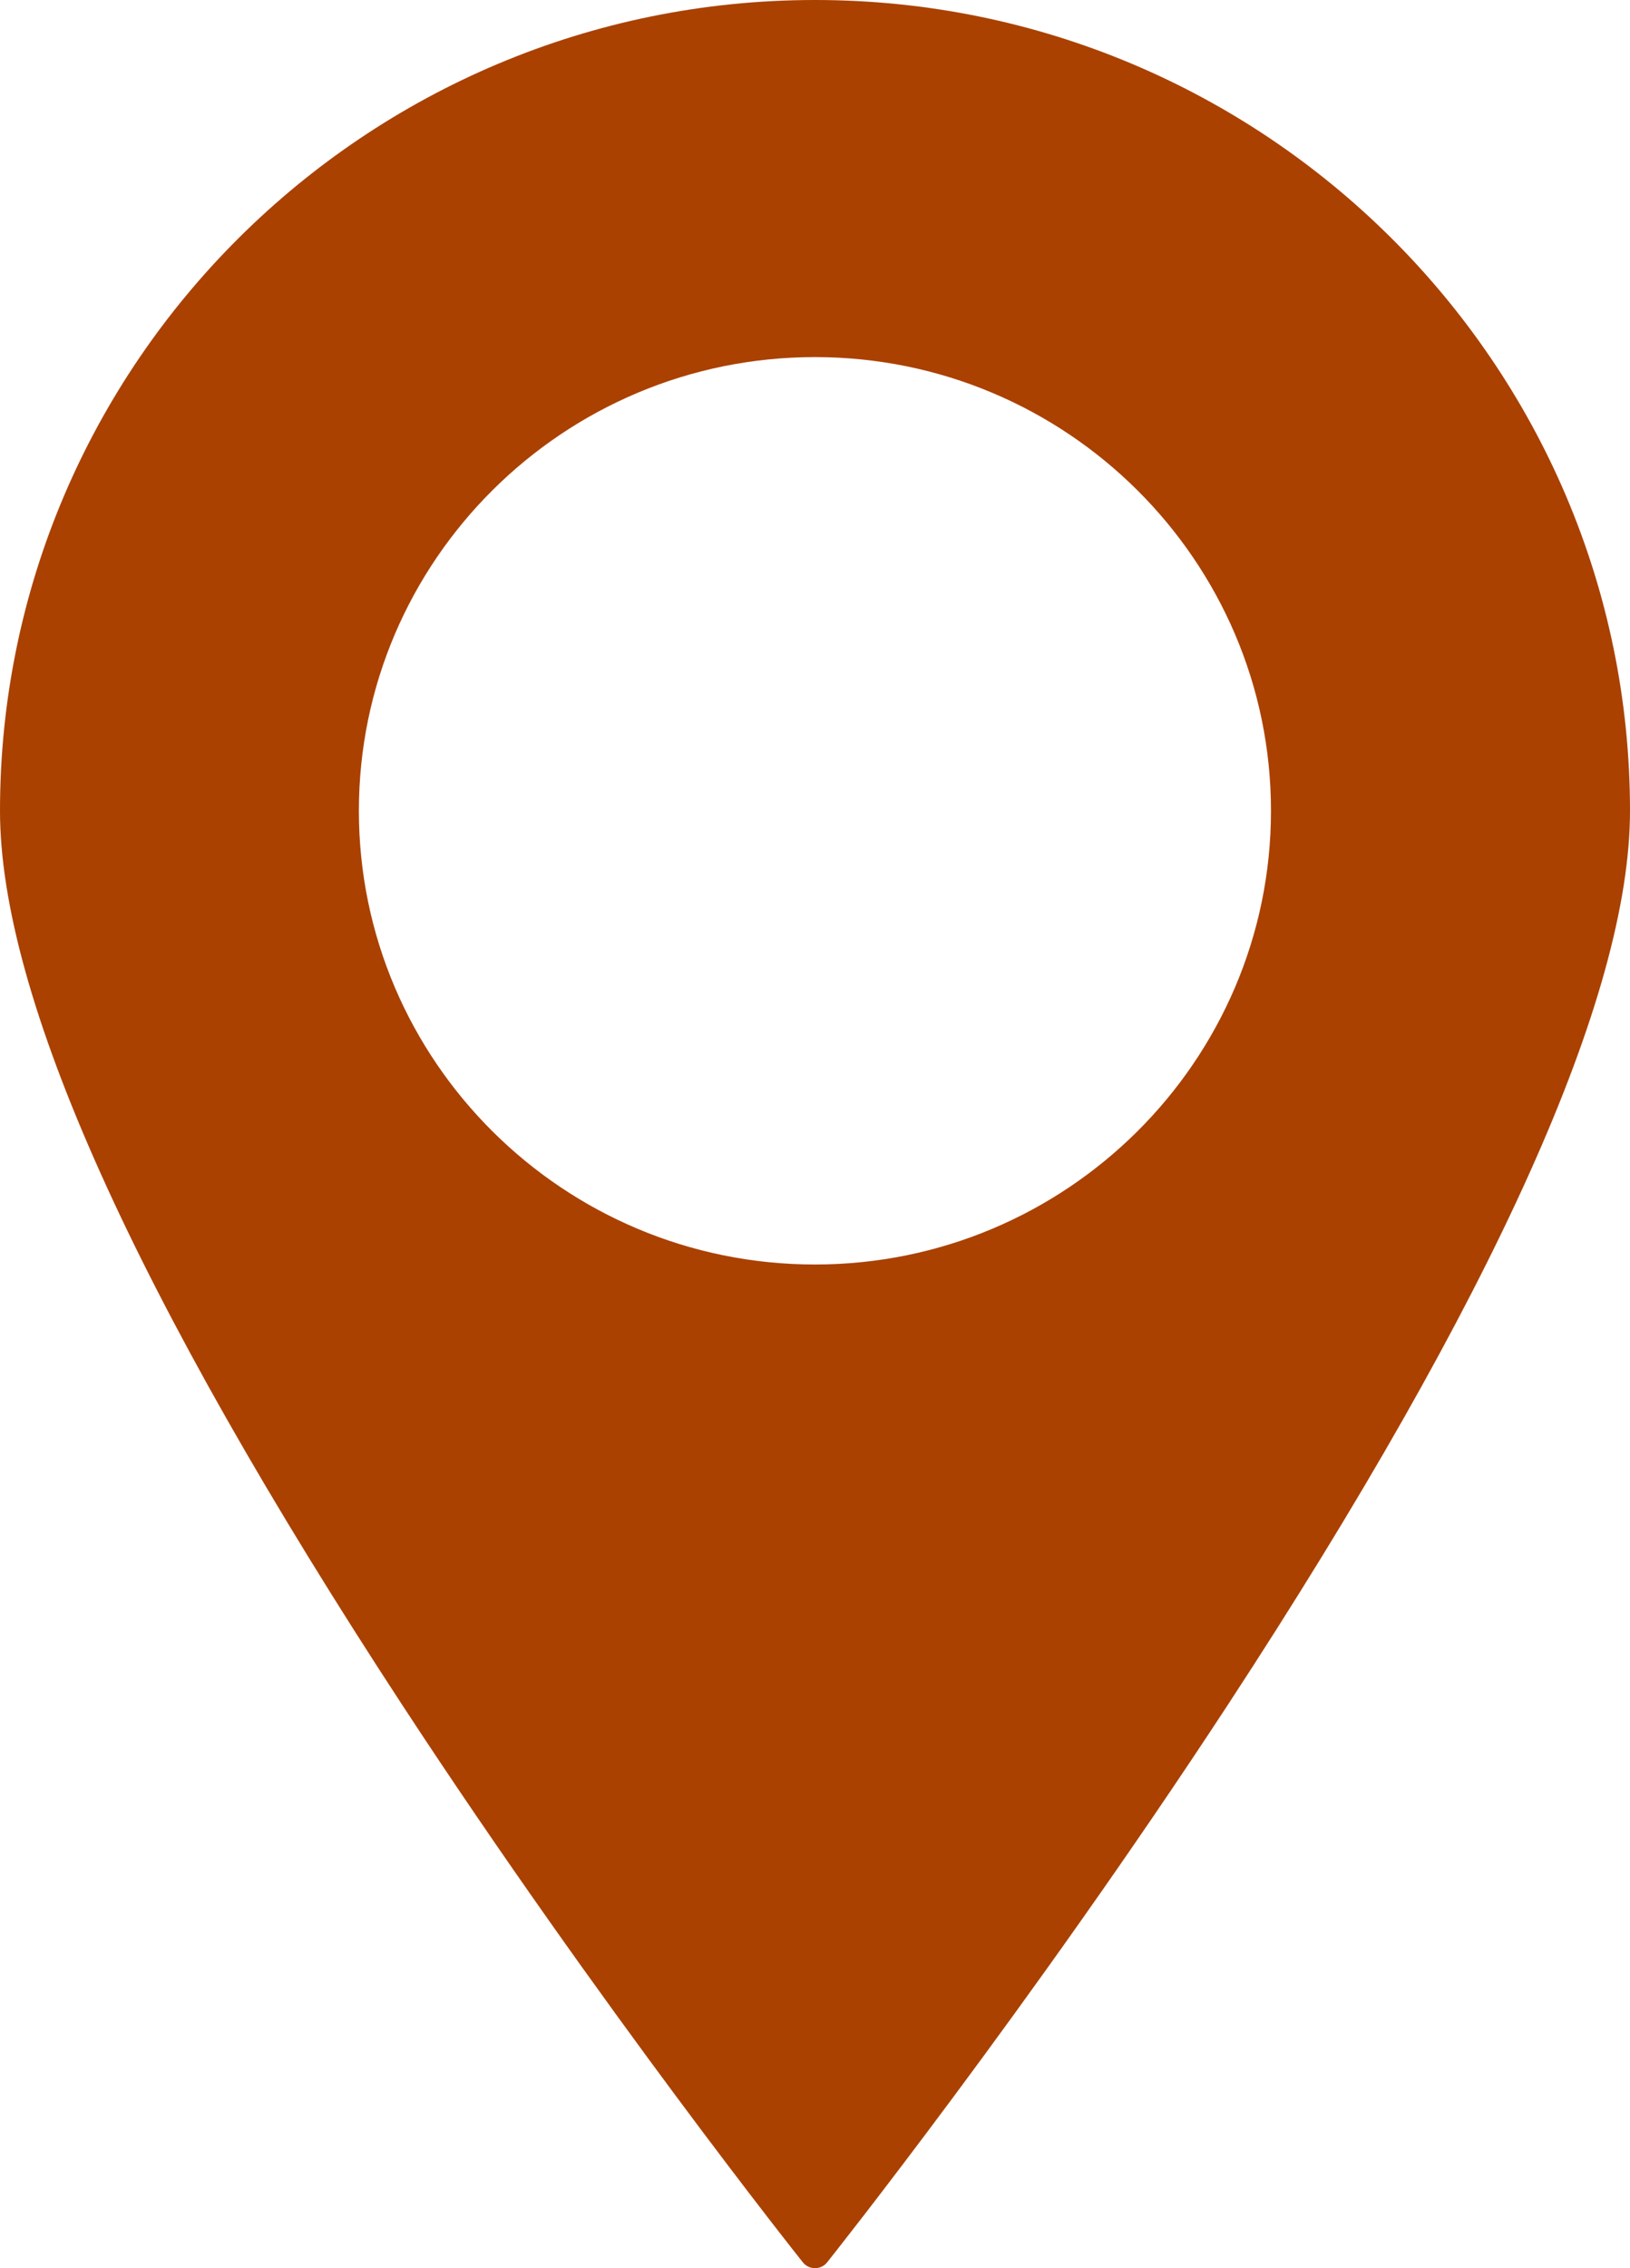 <svg width="23" height="32" viewBox="0 0 23 32" fill="none" xmlns="http://www.w3.org/2000/svg">
<path d="M11.499 0C5.159 0 0 5.132 0 11.439C0 14.052 1.91 18.296 5.675 24.053C8.469 28.323 11.299 31.881 11.328 31.917C11.369 31.969 11.432 32 11.5 32C11.568 32 11.631 31.969 11.672 31.917C11.701 31.881 14.531 28.323 17.325 24.053C21.09 18.296 23 14.052 23 11.439C23 5.132 17.841 0 11.501 0H11.499ZM11.499 17.84C7.951 17.84 5.064 14.969 5.064 11.439C5.064 7.909 7.951 5.038 11.499 5.038C15.047 5.038 17.934 7.909 17.934 11.439C17.934 14.969 15.047 17.84 11.499 17.84Z" fill="#AA4100"/>
</svg>
